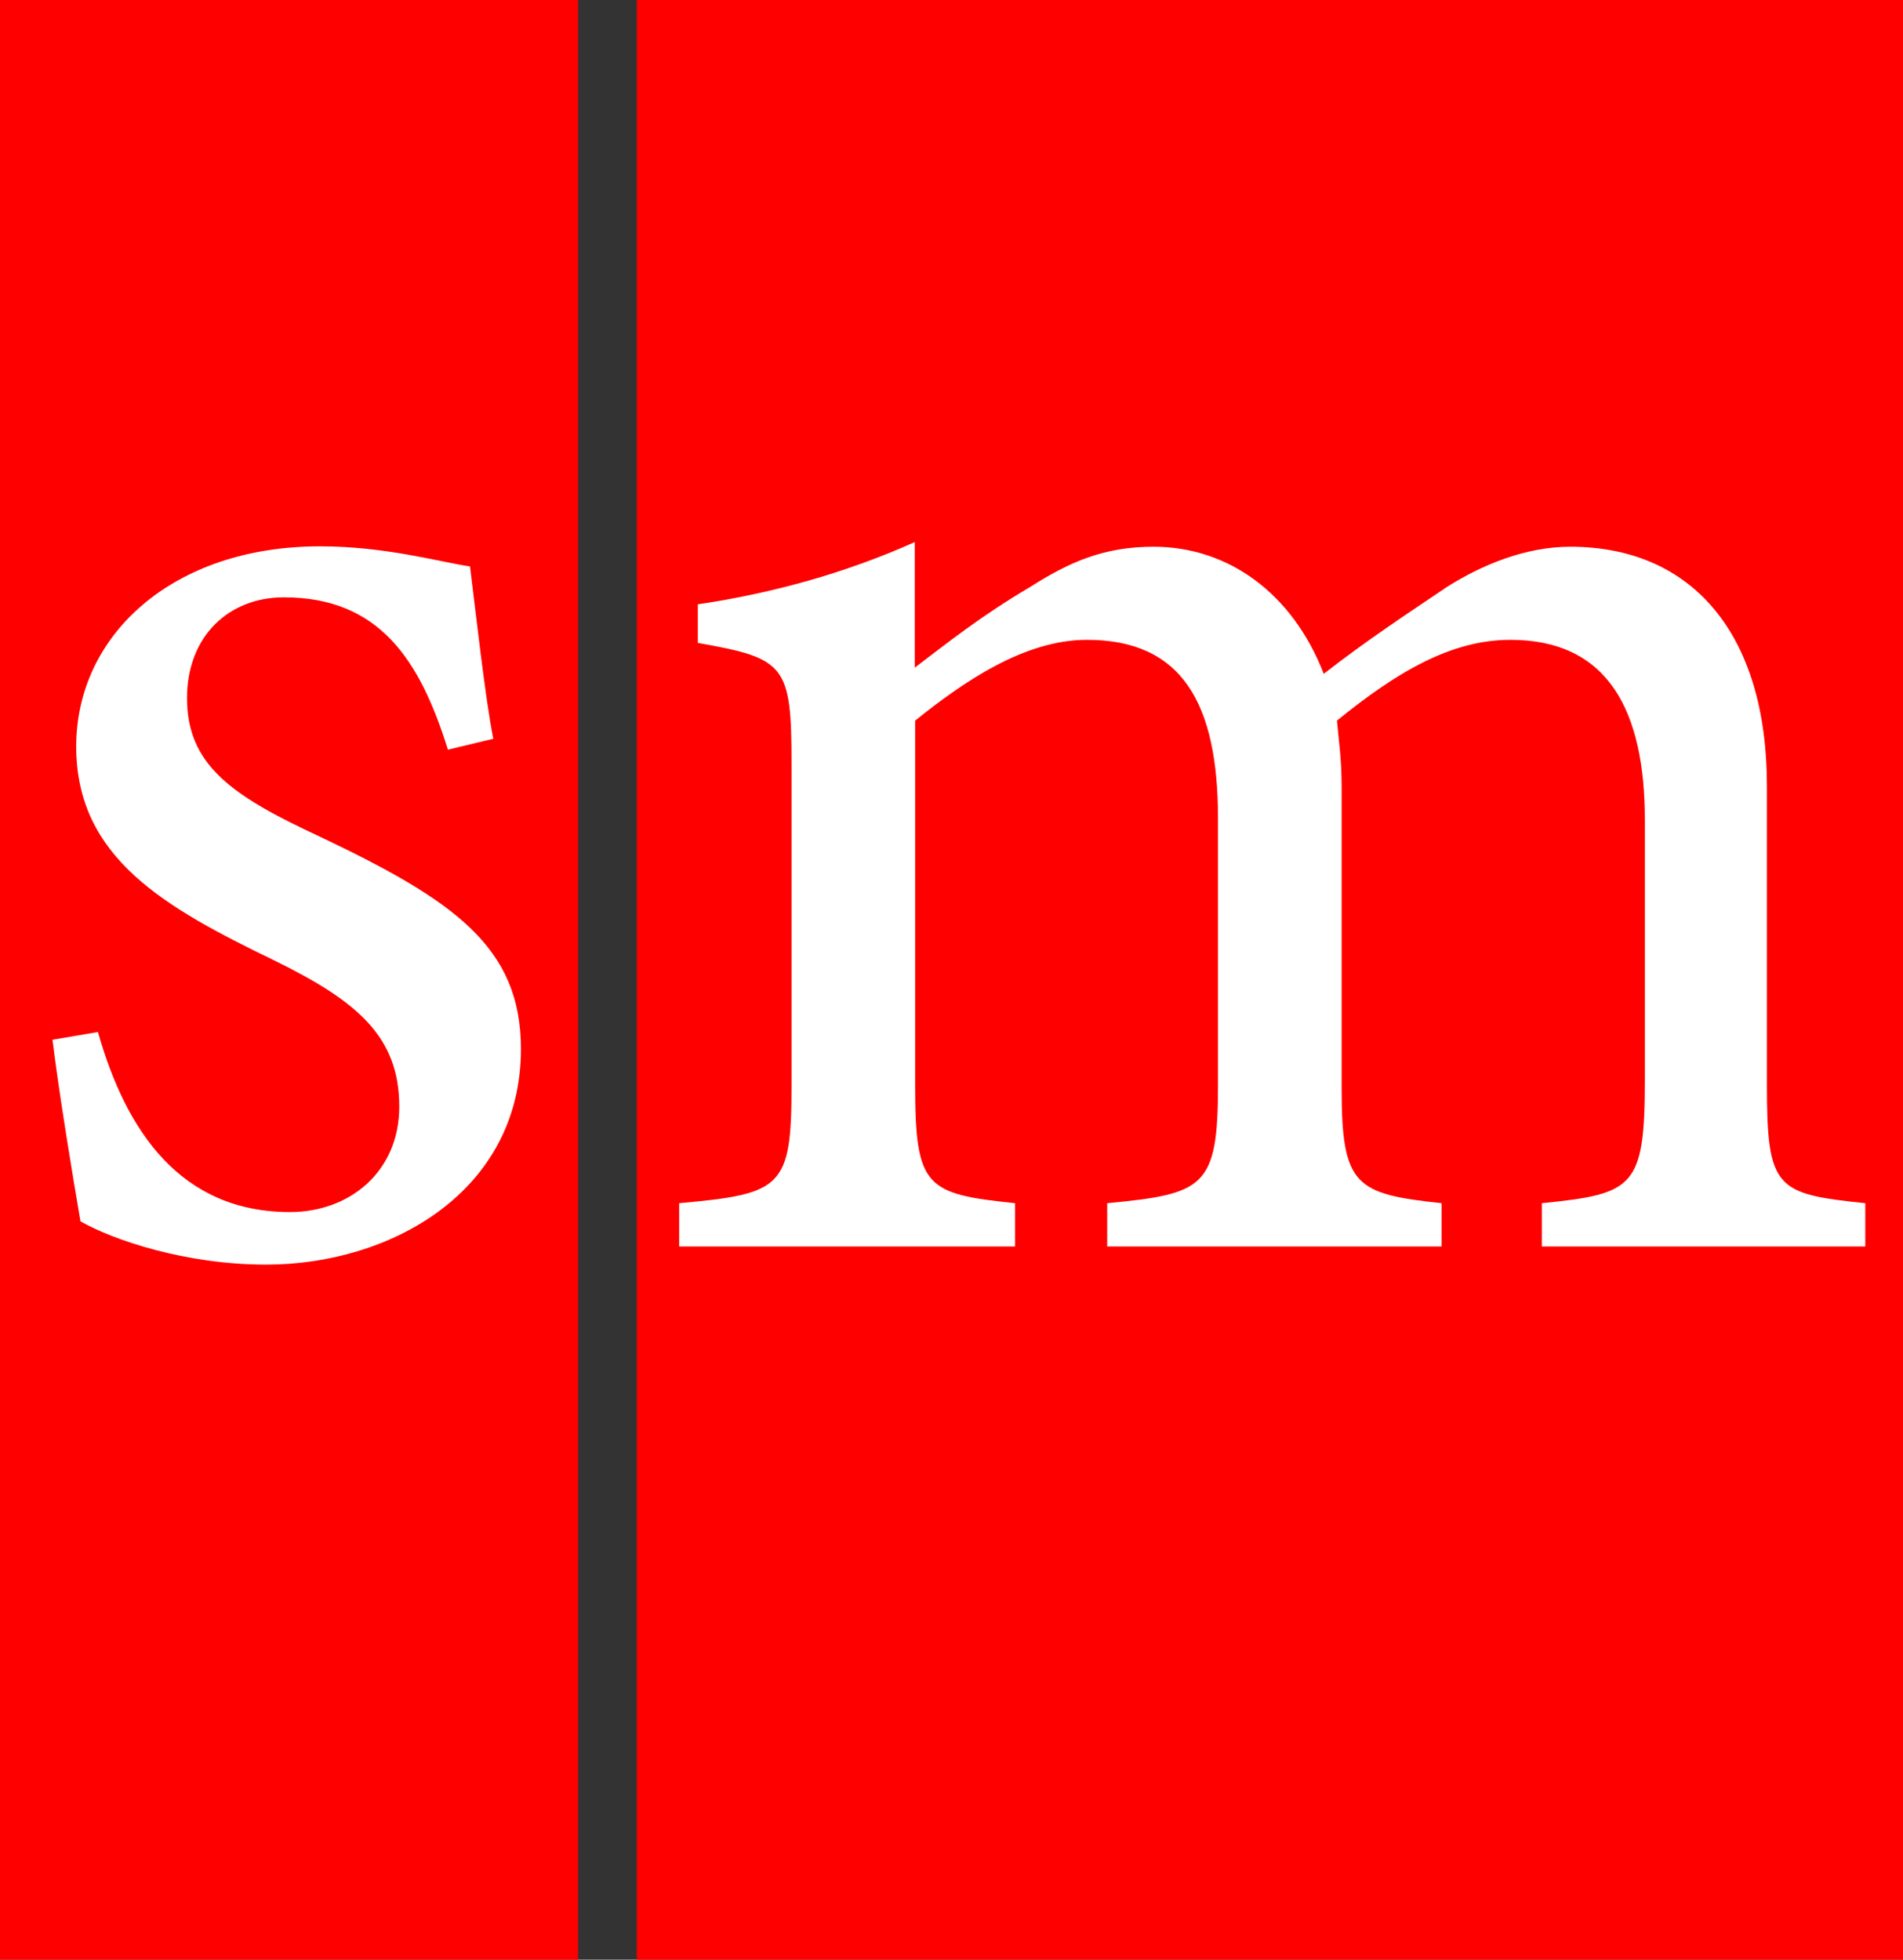 <?xml version="1.0" encoding="UTF-8"?>
<svg xmlns="http://www.w3.org/2000/svg" width="67" height="69" viewBox="0 0 67 69" fill="none">
  <rect x="0" y="0" width="67" height="69" fill="#333333" stroke="none"/>
  <path d="M20.353 0H0V69H20.353V0Z" fill="#FF0000"></path>
  <path d="M67 0H22.42V69H67V0Z" fill="#FF0000"></path>
  <path d="M15.768 26.392C14.782 23.222 13.345 21.032 9.992 21.032C8.062 21.032 6.584 22.392 6.584 24.583C6.584 26.936 8.171 28.024 11.251 29.453C15.973 31.698 18.341 33.33 18.341 36.935C18.341 41.969 13.729 44.526 9.376 44.526C6.515 44.526 3.983 43.656 2.833 43.003C2.56 41.411 2.067 38.418 1.848 36.609L3.449 36.337C4.435 39.833 6.365 42.676 10.211 42.676C12.305 42.676 14.057 41.261 14.057 38.962C14.057 36.5 12.579 35.248 9.663 33.82C5.817 31.956 2.683 30.215 2.683 26.283C2.683 22.352 6.091 19.236 11.265 19.236C13.578 19.236 15.439 19.78 16.548 19.944C16.712 21.25 17.096 24.705 17.369 26.011L15.782 26.392H15.768Z" fill="white"></path>
  <path d="M54.284 43.887V42.363C57.528 42.037 57.911 41.819 57.911 37.996V28.868C57.911 24.991 56.597 22.528 53.176 22.528C51.081 22.528 49.165 23.671 47.071 25.372C47.126 26.025 47.235 26.678 47.235 27.725V38.323C47.235 41.765 47.728 42.037 50.753 42.363V43.887H38.982V42.363C42.39 42.037 42.883 41.819 42.883 38.214V28.814C42.883 24.773 41.623 22.528 38.27 22.528C36.066 22.528 33.931 23.998 32.22 25.372V38.214C32.22 41.819 32.603 42.037 35.738 42.363V43.887H23.912V42.363C27.539 42.037 27.868 41.819 27.868 38.214V26.895C27.868 23.399 27.649 23.181 24.569 22.637V21.277C27.156 20.896 29.743 20.189 32.206 19.087V23.508C33.356 22.637 34.52 21.698 36.272 20.665C37.64 19.794 38.859 19.25 40.611 19.25C43.252 19.25 45.511 20.896 46.606 23.726C48.139 22.528 49.576 21.59 50.945 20.665C52.149 19.903 53.696 19.25 55.284 19.25C59.568 19.25 62.209 22.311 62.209 27.671V38.214C62.209 41.873 62.538 42.037 65.672 42.363V43.887H54.23H54.284Z" fill="white"></path>
</svg>
